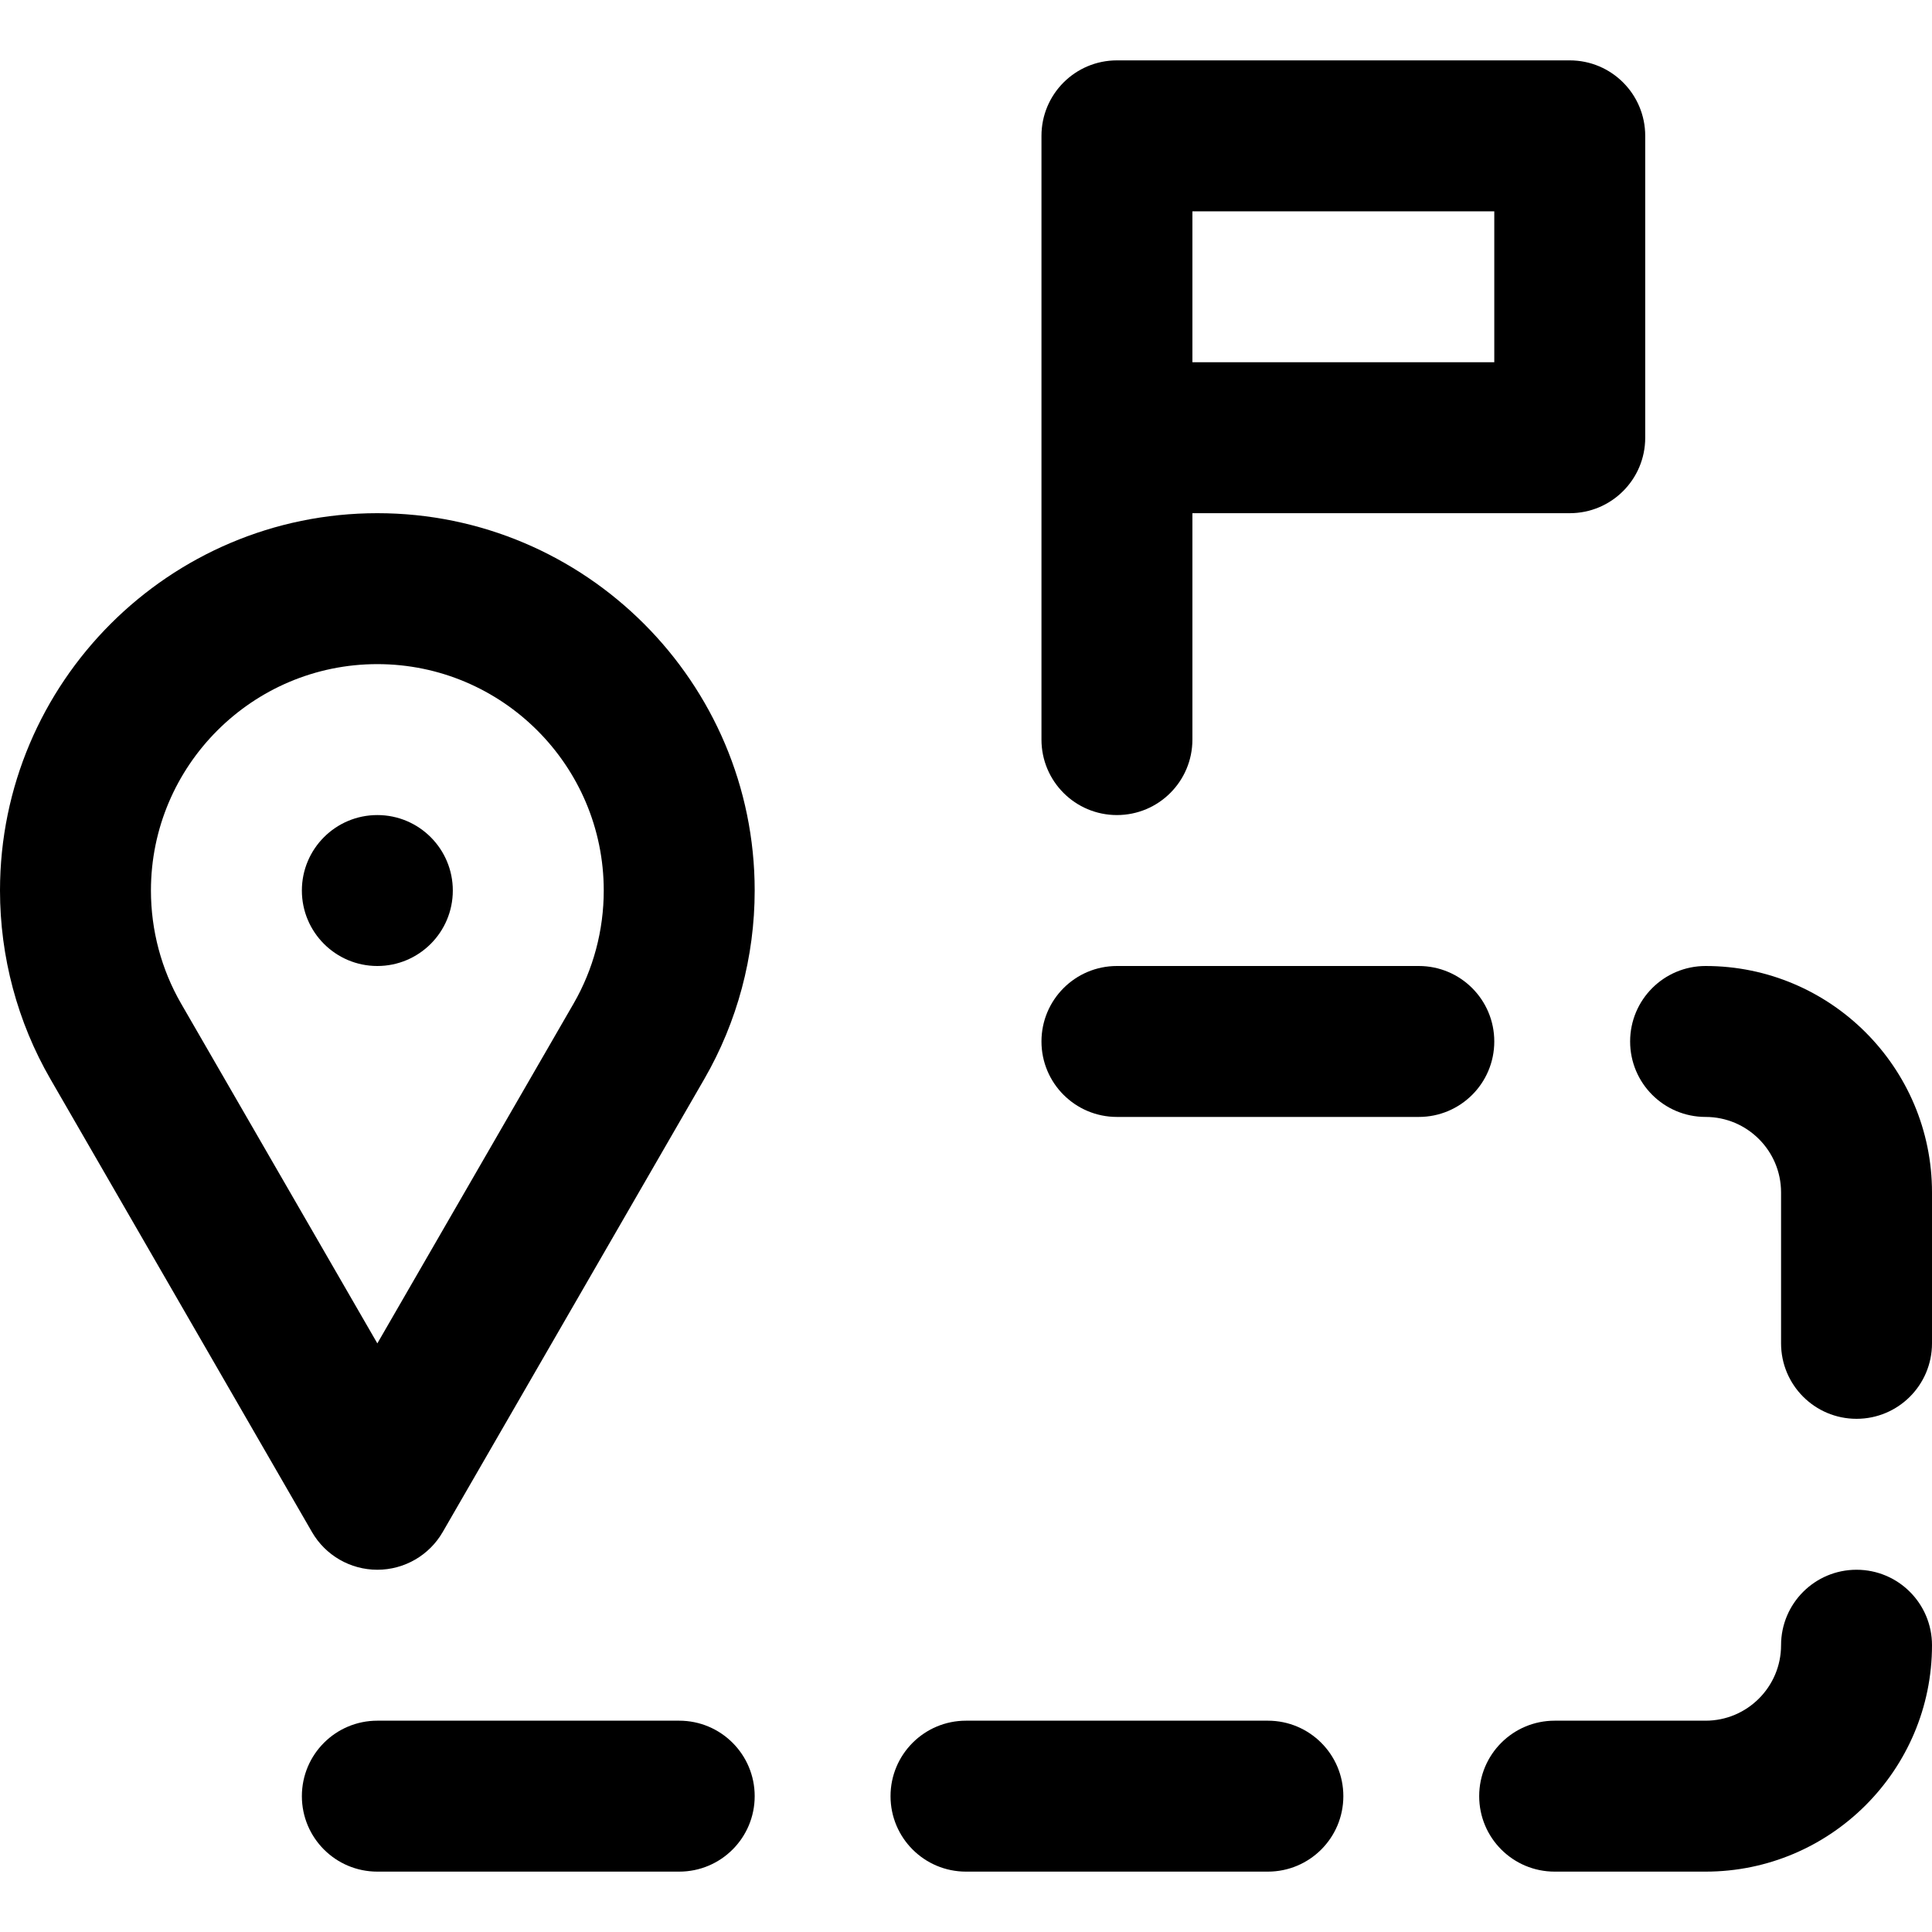<?xml version="1.0" encoding="UTF-8"?>
<svg id="Ebene_1" data-name="Ebene 1" xmlns="http://www.w3.org/2000/svg" viewBox="0 0 48 48">
  <circle cx="9.375" cy="22.125" r="1.875"/>
  <path d="M27.75,20.25c1.036,0,1.875-.839,1.875-1.875v-5.625h9.375c1.036,0,1.875-.839,1.875-1.875V3.375c0-1.036-.839-1.875-1.875-1.875h-11.25c-1.036,0-1.875.839-1.875,1.875v15c0,1.036.839,1.875,1.875,1.875ZM29.625,5.25h7.5v3.75h-7.5v-3.75Z"/>
  <path d="M7.751,38.063c.335.58.954.937,1.624.937s1.289-.357,1.624-.937l6.499-11.255c.819-1.418,1.252-3.038,1.252-4.683,0-5.169-4.206-9.375-9.375-9.375S0,16.956,0,22.125c0,1.645.433,3.265,1.252,4.683l6.499,11.255ZM9.375,16.5c3.102,0,5.625,2.523,5.625,5.625,0,.988-.259,1.959-.749,2.808l-4.876,8.443-4.876-8.443c-.49-.849-.749-1.82-.749-2.808,0-3.102,2.523-5.625,5.625-5.625Z"/>
  <path d="M18.75,44.625c0-1.036-.839-1.875-1.875-1.875h-7.5c-1.036,0-1.875.839-1.875,1.875s.839,1.875,1.875,1.875h7.5c1.036,0,1.875-.839,1.875-1.875Z"/>
  <path d="M31.5,46.5c1.036,0,1.875-.839,1.875-1.875s-.839-1.875-1.875-1.875h-7.5c-1.036,0-1.875.839-1.875,1.875s.839,1.875,1.875,1.875h7.5Z"/>
  <path d="M46.125,39c-1.036,0-1.875.839-1.875,1.875,0,1.034-.841,1.875-1.875,1.875h-3.75c-1.036,0-1.875.839-1.875,1.875s.839,1.875,1.875,1.875h3.75c3.102,0,5.625-2.523,5.625-5.625,0-1.036-.839-1.875-1.875-1.875Z"/>
  <path d="M42.375,24c-1.036,0-1.875.839-1.875,1.875s.839,1.875,1.875,1.875c1.034,0,1.875.841,1.875,1.875v3.75c0,1.036.839,1.875,1.875,1.875s1.875-.839,1.875-1.875v-3.75c0-3.102-2.523-5.625-5.625-5.625Z"/>
  <path d="M27.75,27.75h7.5c1.036,0,1.875-.839,1.875-1.875s-.839-1.875-1.875-1.875h-7.5c-1.036,0-1.875.839-1.875,1.875s.839,1.875,1.875,1.875Z"/>
</svg>
